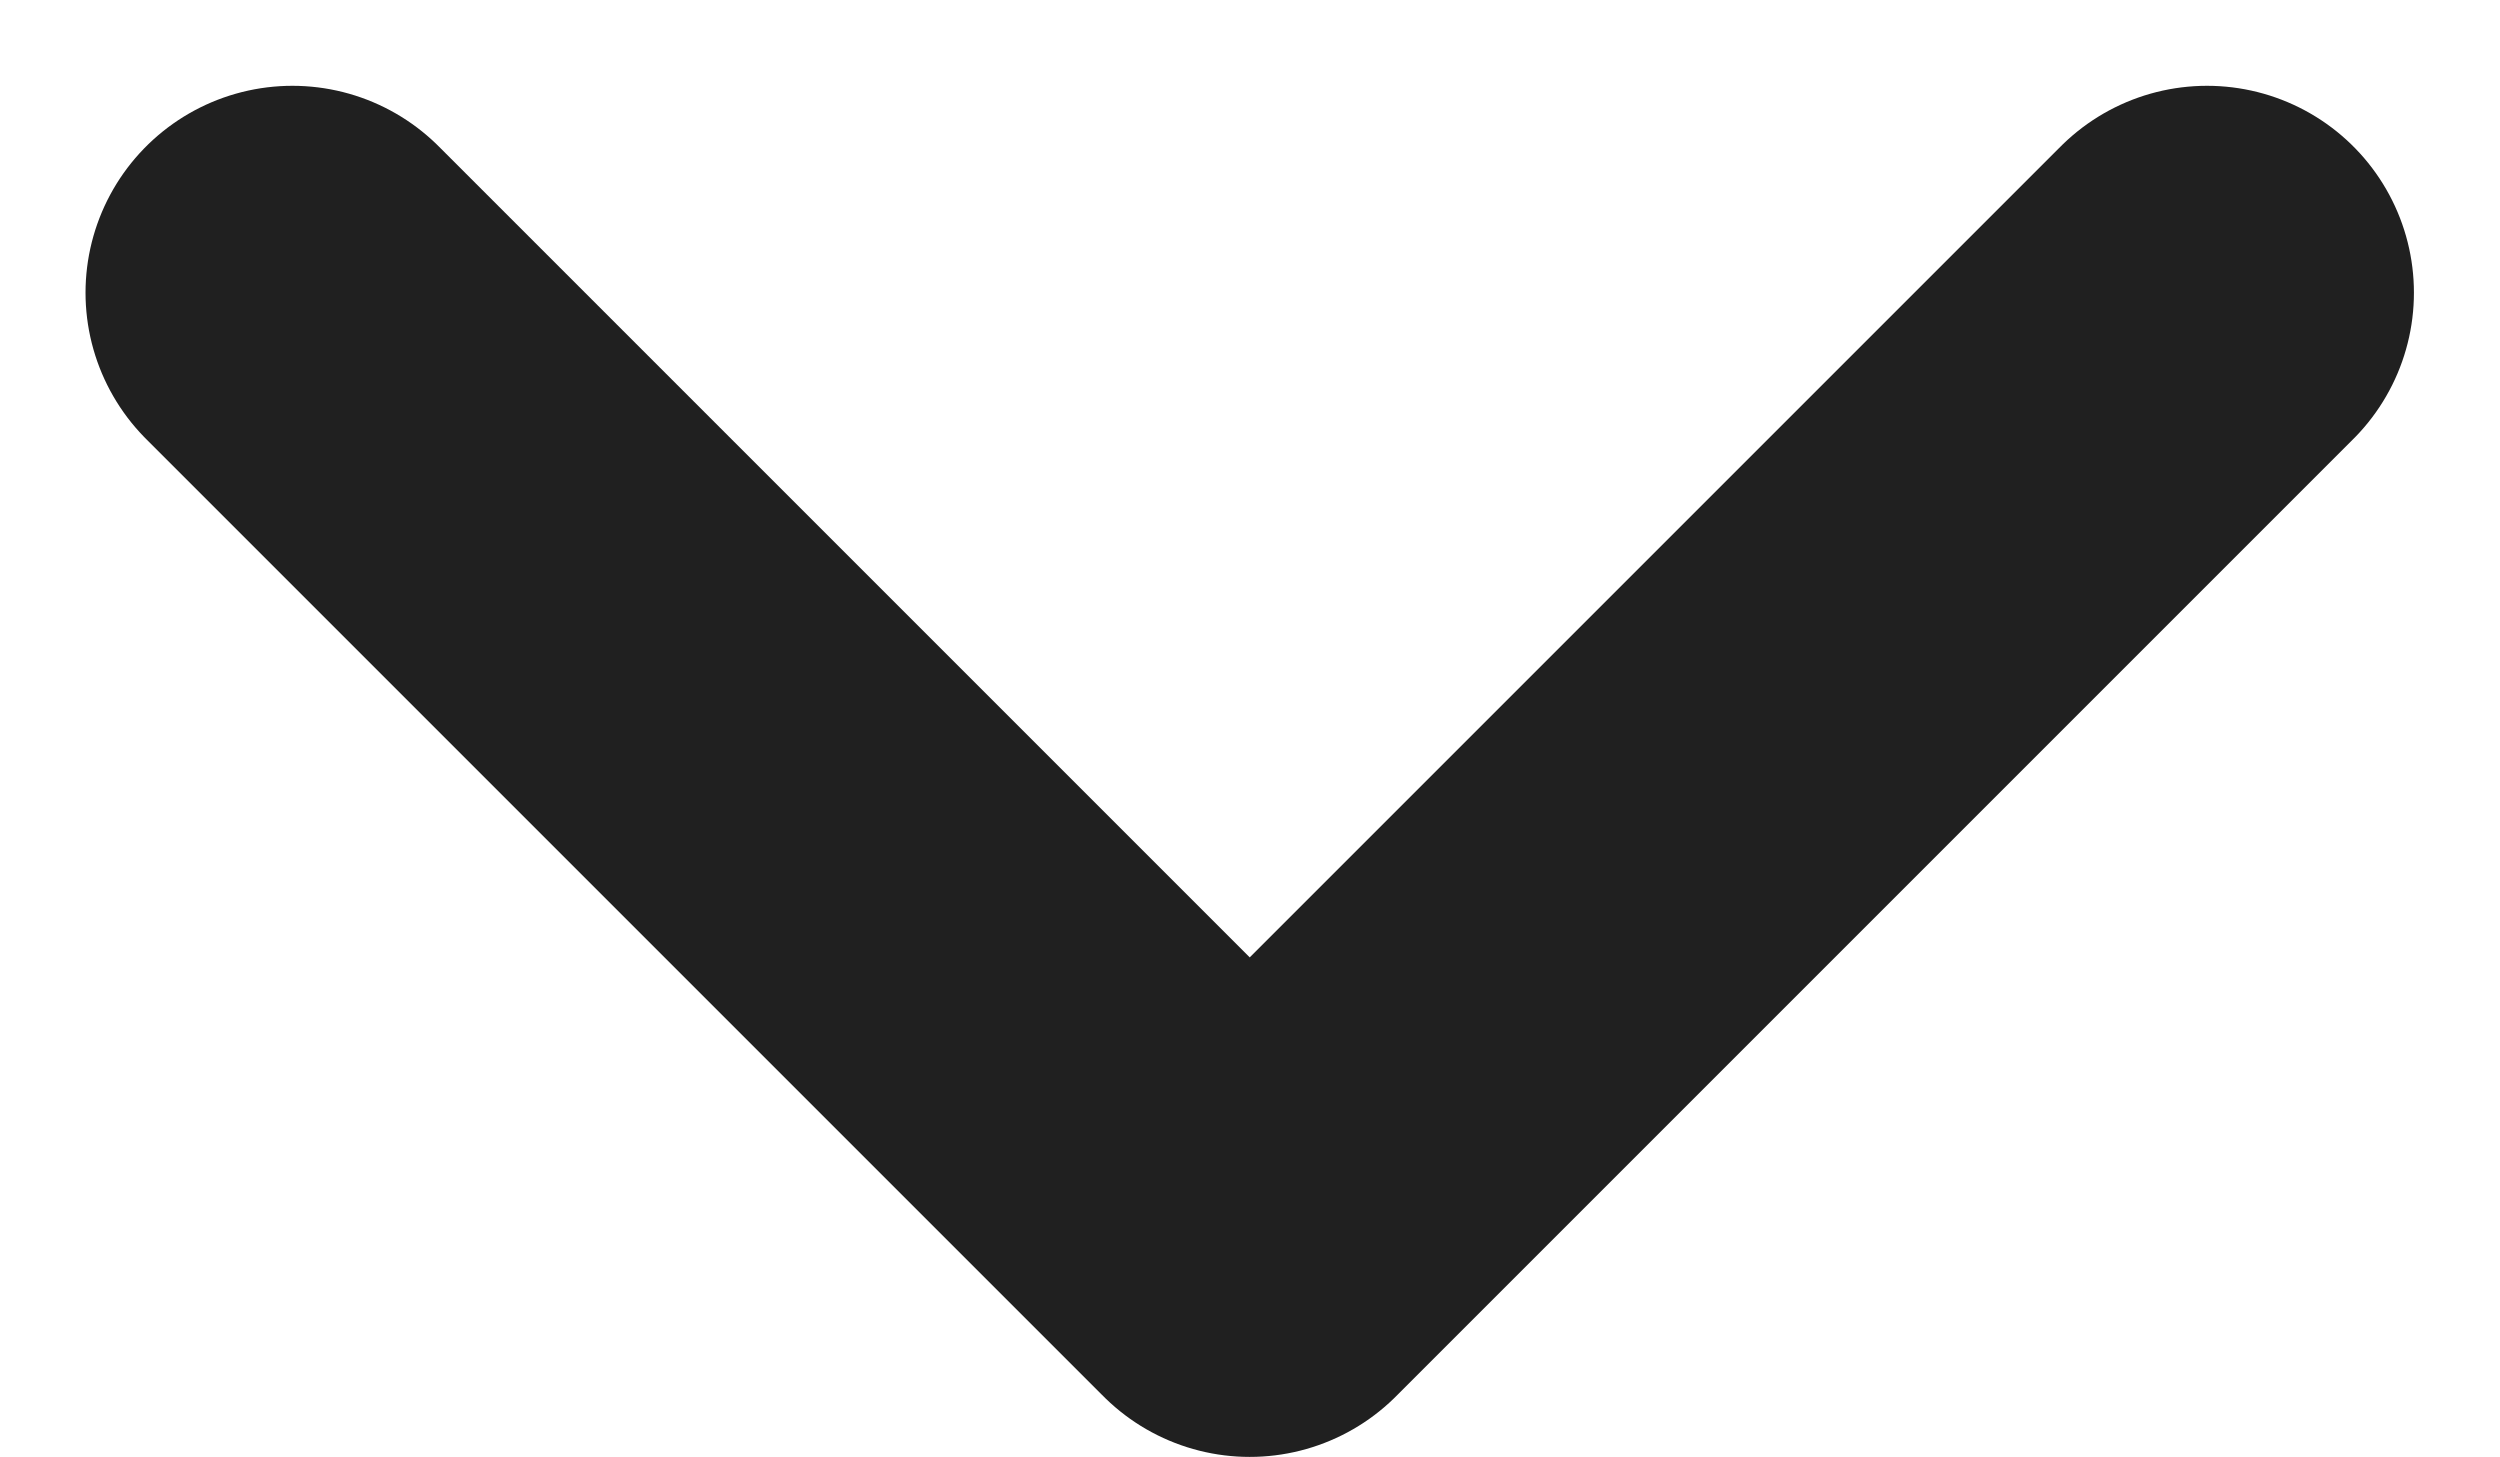 <svg xmlns="http://www.w3.org/2000/svg" width="9.062" height="5.281" viewBox="0 0 9.062 5.281">
  <path id="Path_5988" data-name="Path 5988" d="M-1687.58,477.675l3.47,3.47,3.47-3.47" transform="translate(1688.64 -476.614)" fill="none" stroke="#202020" stroke-linecap="round" stroke-linejoin="round" stroke-width="1.5"/>
</svg>
